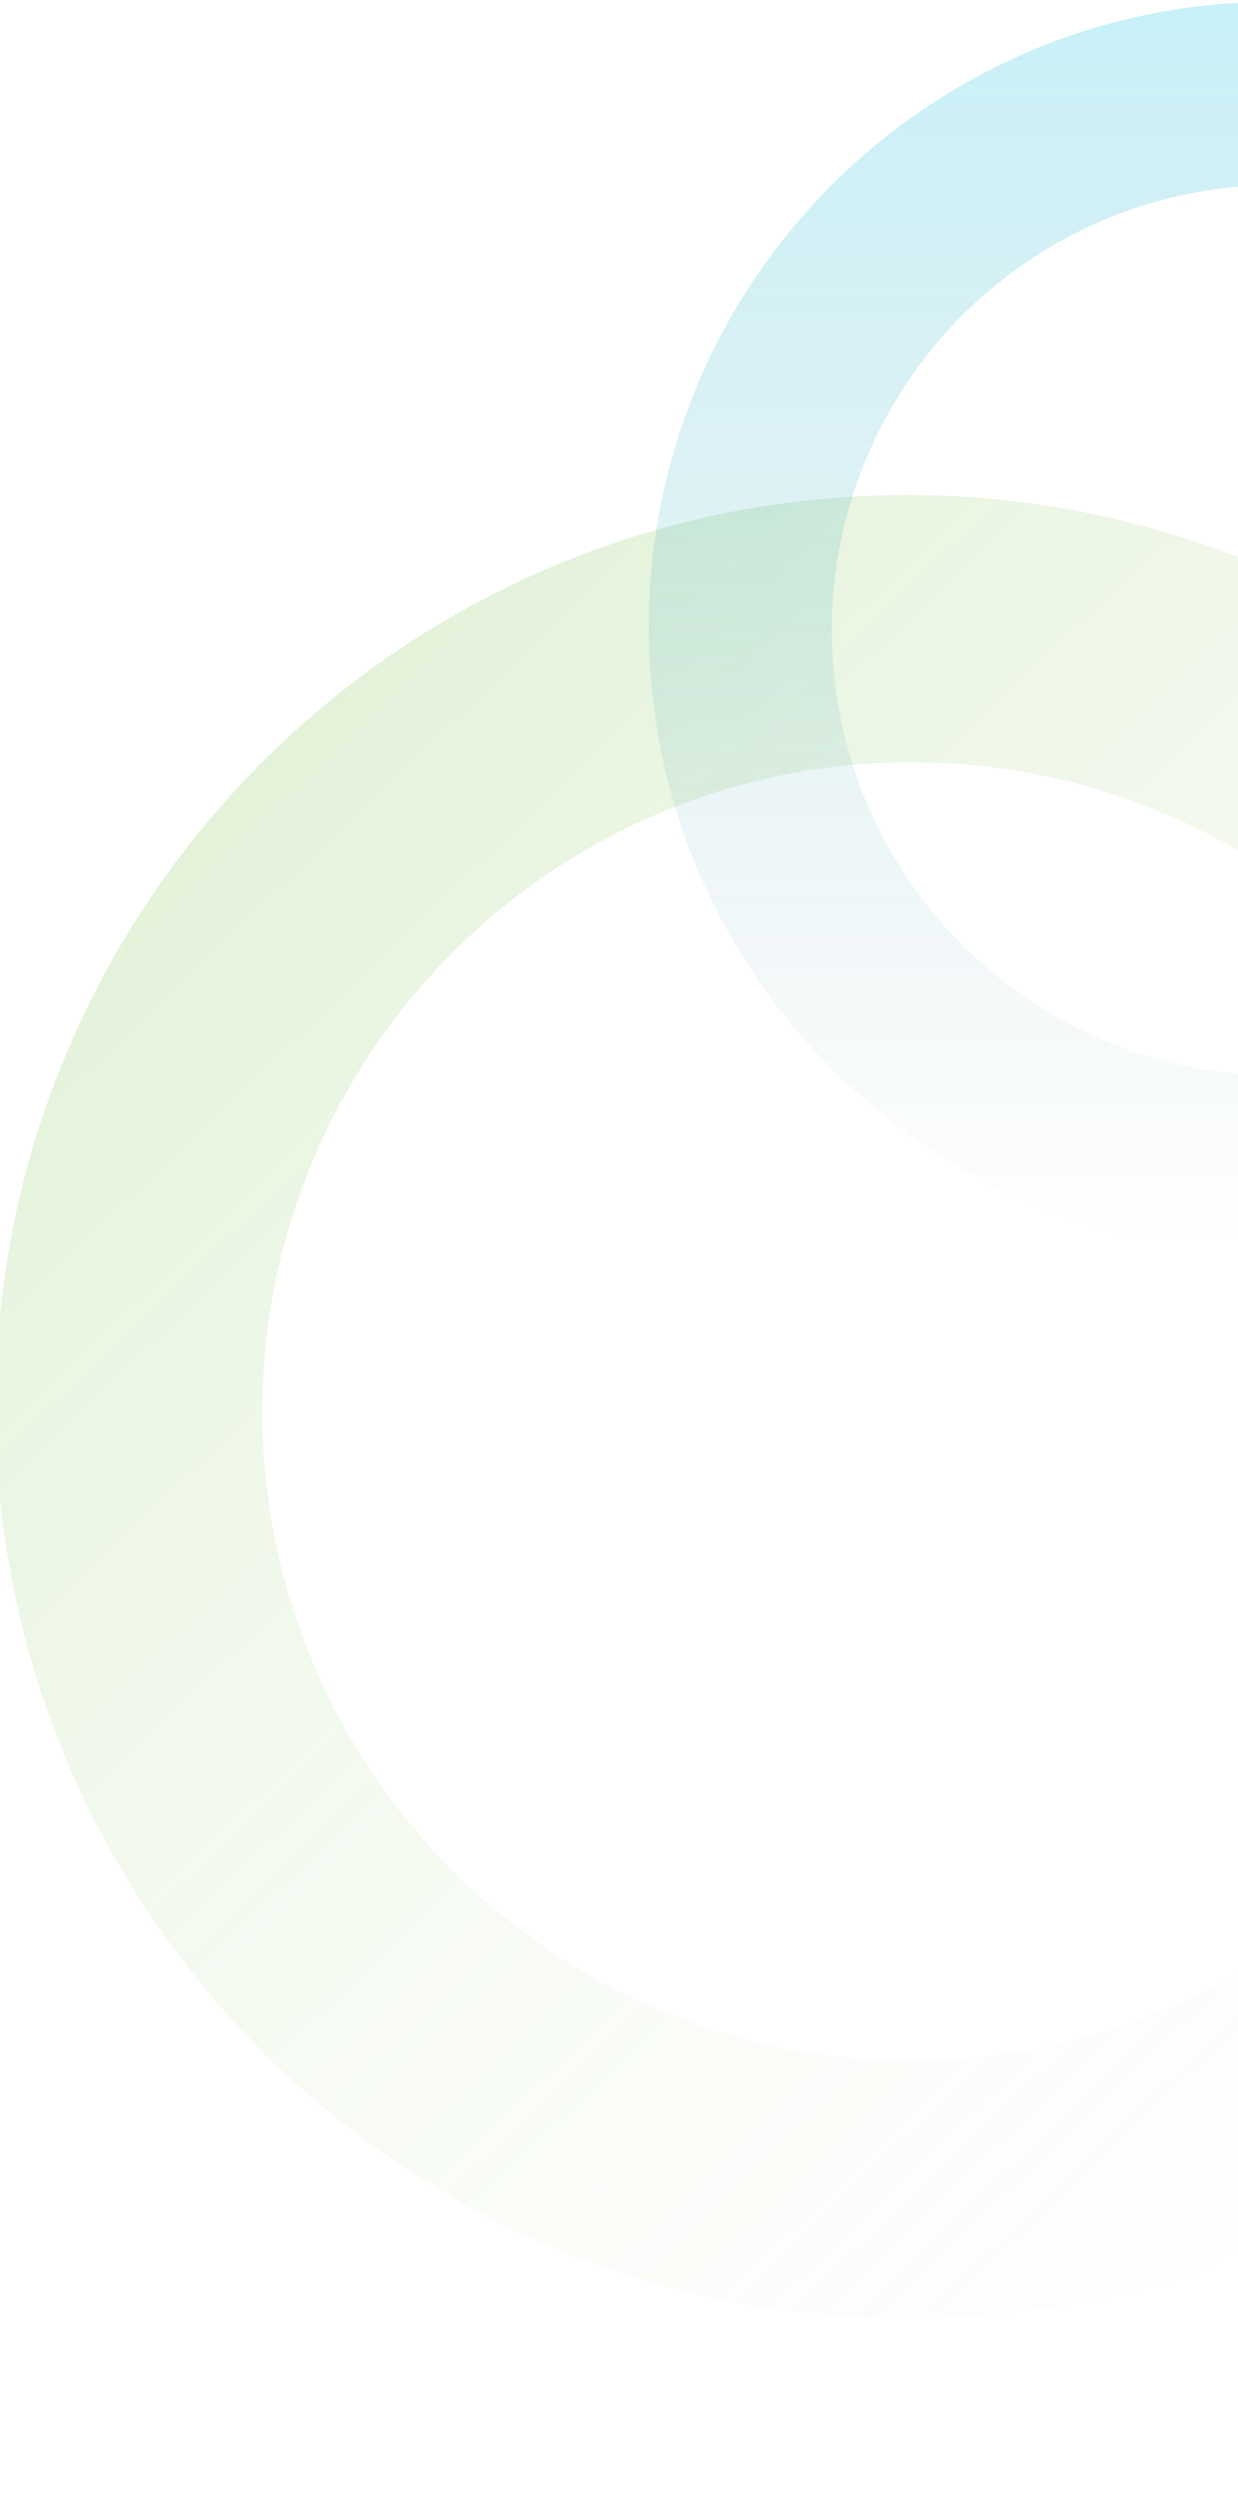 <svg xmlns="http://www.w3.org/2000/svg" xmlns:xlink="http://www.w3.org/1999/xlink" width="108" height="218" viewBox="0 0 108 218">
  <defs>
    <clipPath id="clip-path">
      <rect id="Rectangle_6183" data-name="Rectangle 6183" width="108" height="218" transform="translate(1332 2205)" fill="#fff"/>
    </clipPath>
    <linearGradient id="linear-gradient" x1="0.056" y1="0.223" x2="0.903" y2="1.11" gradientUnits="objectBoundingBox">
      <stop offset="0" stop-color="#7ec34f"/>
      <stop offset="1" stop-color="#fff" stop-opacity="0"/>
    </linearGradient>
    <linearGradient id="linear-gradient-2" x1="0.5" x2="0.5" y2="1" gradientUnits="objectBoundingBox">
      <stop offset="0" stop-color="#00bedf"/>
      <stop offset="1" stop-color="#005f70" stop-opacity="0"/>
    </linearGradient>
  </defs>
  <g id="Mask_Group_12208" data-name="Mask Group 12208" transform="translate(-1332 -2205)" clip-path="url(#clip-path)">
    <g id="Group_19058" data-name="Group 19058" transform="translate(0 195.437)">
      <path id="Exclusion_1" data-name="Exclusion 1" d="M79.5,159a80.084,80.084,0,0,1-16.021-1.615,79.058,79.058,0,0,1-28.427-11.962,79.73,79.73,0,0,1-28.8-34.977A79.074,79.074,0,0,1,1.615,95.522a80.272,80.272,0,0,1,0-32.044A79.065,79.065,0,0,1,13.577,35.051a79.735,79.735,0,0,1,34.978-28.8A79.094,79.094,0,0,1,63.478,1.615a80.274,80.274,0,0,1,32.044,0,79.065,79.065,0,0,1,28.427,11.962,79.73,79.73,0,0,1,28.8,34.978,79.1,79.1,0,0,1,4.632,14.923,80.272,80.272,0,0,1,0,32.044,79.063,79.063,0,0,1-11.962,28.427,79.734,79.734,0,0,1-34.978,28.8,79.1,79.1,0,0,1-14.923,4.632A80.09,80.09,0,0,1,79.5,159Zm.416-135.691a56.342,56.342,0,0,0-31.649,9.668A56.77,56.77,0,0,0,27.757,57.882a56.535,56.535,0,0,0,5.219,53.684,56.774,56.774,0,0,0,24.906,20.509,56.532,56.532,0,0,0,53.684-5.219,56.77,56.77,0,0,0,20.509-24.906,56.535,56.535,0,0,0-5.219-53.684A56.774,56.774,0,0,0,101.95,27.757,56.256,56.256,0,0,0,79.916,23.309Z" transform="translate(1331.601 2052.724)" opacity="0.216" fill="url(#linear-gradient)"/>
      <path id="Exclusion_2" data-name="Exclusion 2" d="M54.5,109a54.9,54.9,0,0,1-10.983-1.107,54.195,54.195,0,0,1-19.488-8.2A54.66,54.66,0,0,1,4.283,75.714a54.205,54.205,0,0,1-3.176-10.23,55.024,55.024,0,0,1,0-21.967,54.2,54.2,0,0,1,8.2-19.488A54.66,54.66,0,0,1,33.286,4.283,54.228,54.228,0,0,1,43.517,1.107a55.031,55.031,0,0,1,21.967,0,54.2,54.2,0,0,1,19.488,8.2,54.657,54.657,0,0,1,19.746,23.978,54.261,54.261,0,0,1,3.176,10.23,55.035,55.035,0,0,1,0,21.967,54.2,54.2,0,0,1-8.2,19.488,54.664,54.664,0,0,1-23.979,19.746,54.227,54.227,0,0,1-10.23,3.176A54.905,54.905,0,0,1,54.5,109Zm.285-93.021a38.625,38.625,0,0,0-21.7,6.628A38.924,38.924,0,0,0,19.029,39.68a38.754,38.754,0,0,0,3.578,36.8A38.919,38.919,0,0,0,39.68,90.542a38.756,38.756,0,0,0,36.8-3.578,38.925,38.925,0,0,0,14.06-17.074,38.754,38.754,0,0,0-3.578-36.8A38.915,38.915,0,0,0,69.89,19.029,38.563,38.563,0,0,0,54.785,15.979Z" transform="translate(1388.601 2009.724)" opacity="0.216" fill="url(#linear-gradient-2)"/>
    </g>
  </g>
</svg>
